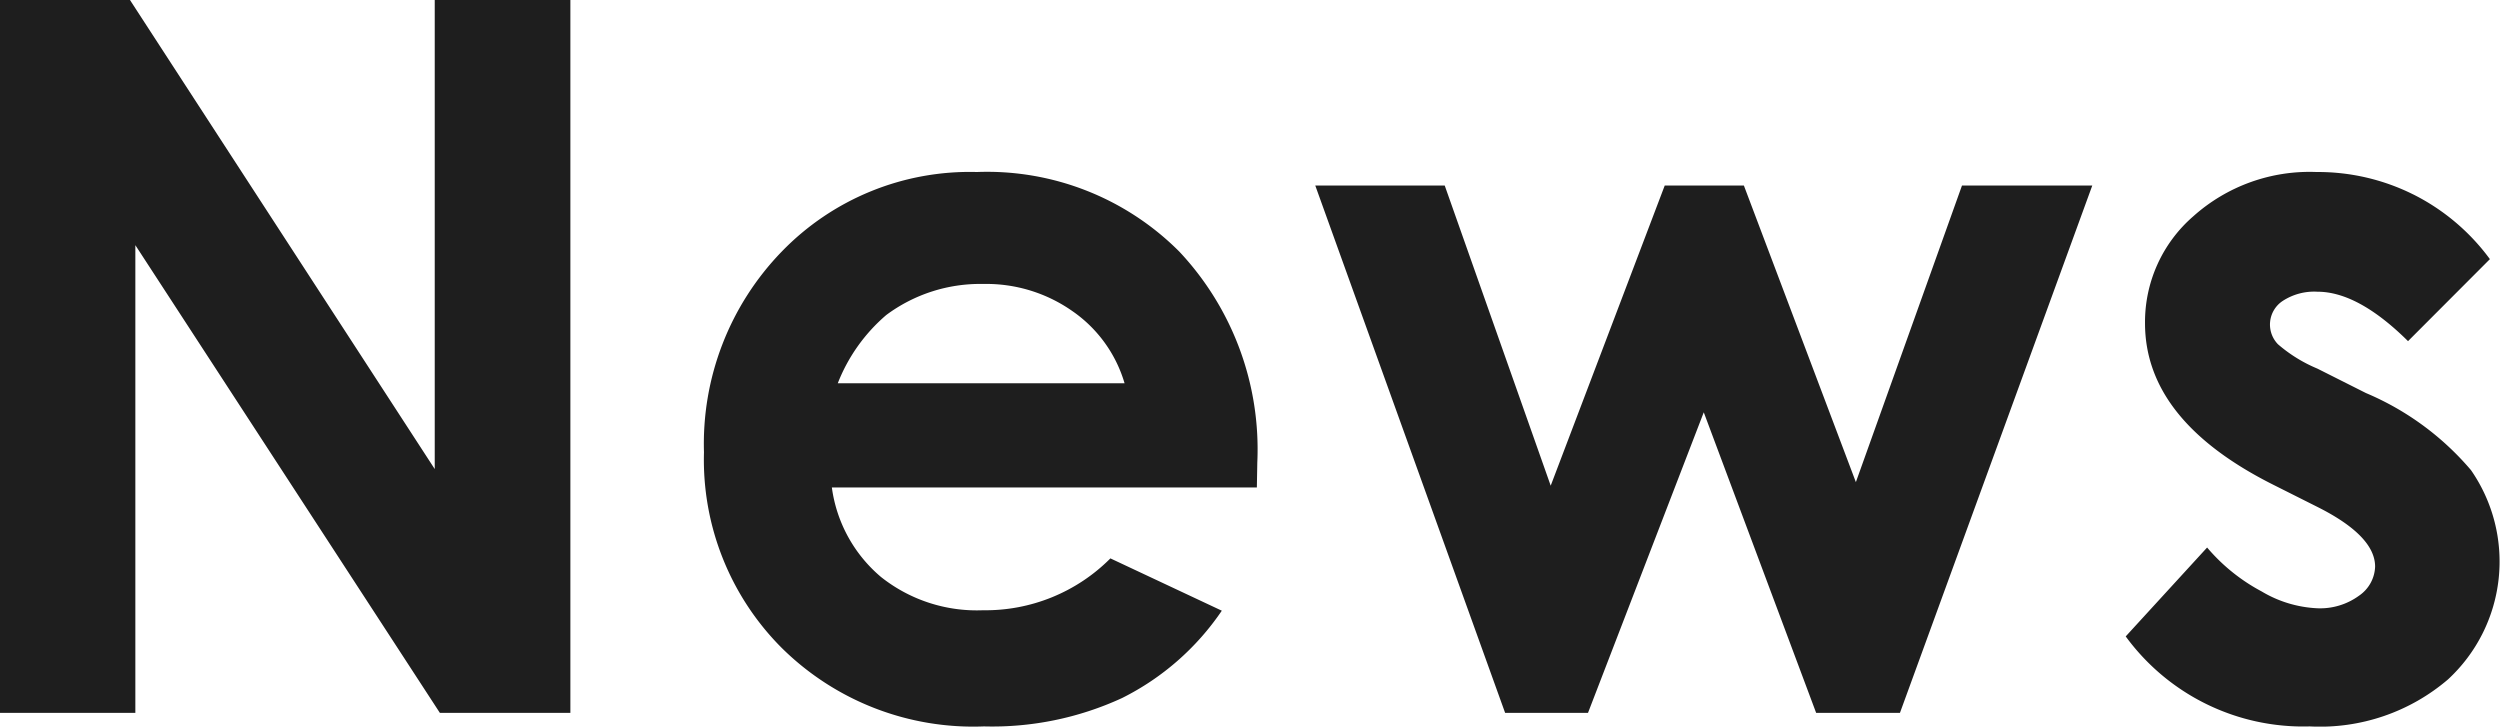 <svg xmlns="http://www.w3.org/2000/svg" width="112.781" height="32.78" viewBox="0 0 112.781 32.78">
  <defs>
    <style>
      .cls-1 {
        fill: #1e1e1e;
        fill-rule: evenodd;
      }
    </style>
  </defs>
  <path id="News" class="cls-1" d="M159.987,4128.1h6.119V4107l13.738,21.1h5.887v-32.17h-6.119v21.17l-13.755-21.17h-5.87v32.17Zm56.733-11.3a13.021,13.021,0,0,0-3.519-9.51,12.238,12.238,0,0,0-9.135-3.59,11.8,11.8,0,0,0-8.8,3.59,12.451,12.451,0,0,0-3.508,9.05,12.006,12.006,0,0,0,3.519,8.84,12.283,12.283,0,0,0,9.113,3.53,13.978,13.978,0,0,0,6.229-1.28,11.81,11.81,0,0,0,4.5-3.94l-5.026-2.36a7.953,7.953,0,0,1-5.748,2.34,6.95,6.95,0,0,1-4.6-1.5,6.4,6.4,0,0,1-2.218-4.04H216.7Zm-18.926-3.57a7.776,7.776,0,0,1,2.189-3.08,7.1,7.1,0,0,1,4.378-1.4,6.757,6.757,0,0,1,4.039,1.24,6.015,6.015,0,0,1,2.332,3.24H197.794ZM227.9,4128.1h3.738l5.223-13.56,5.07,13.56h3.78l8.677-23.79h-5.878l-4.787,13.38-5.052-13.38H235.1l-5.144,13.54-4.781-13.54h-5.84Zm40.964-23.39a9.625,9.625,0,0,0-4.36-1.01,7.863,7.863,0,0,0-5.562,2,6.311,6.311,0,0,0-2.175,4.82q0,4.38,5.77,7.28l2.01,1.01c1.734,0.87,2.6,1.77,2.6,2.69a1.653,1.653,0,0,1-.721,1.31,2.979,2.979,0,0,1-1.9.57,5.373,5.373,0,0,1-2.5-.76,8.382,8.382,0,0,1-2.458-1.98l-3.672,4.01a9.914,9.914,0,0,0,8.3,4.06,8.879,8.879,0,0,0,6.239-2.12,7.238,7.238,0,0,0,1.038-9.44,12.7,12.7,0,0,0-4.742-3.48l-2.186-1.1a6.582,6.582,0,0,1-1.781-1.1,1.276,1.276,0,0,1,.208-1.95,2.6,2.6,0,0,1,1.573-.42q1.836,0,4.087,2.23l3.693-3.7A9.652,9.652,0,0,0,268.866,4104.71Z" transform="translate(-160 -4095.94)"/>
</svg>
